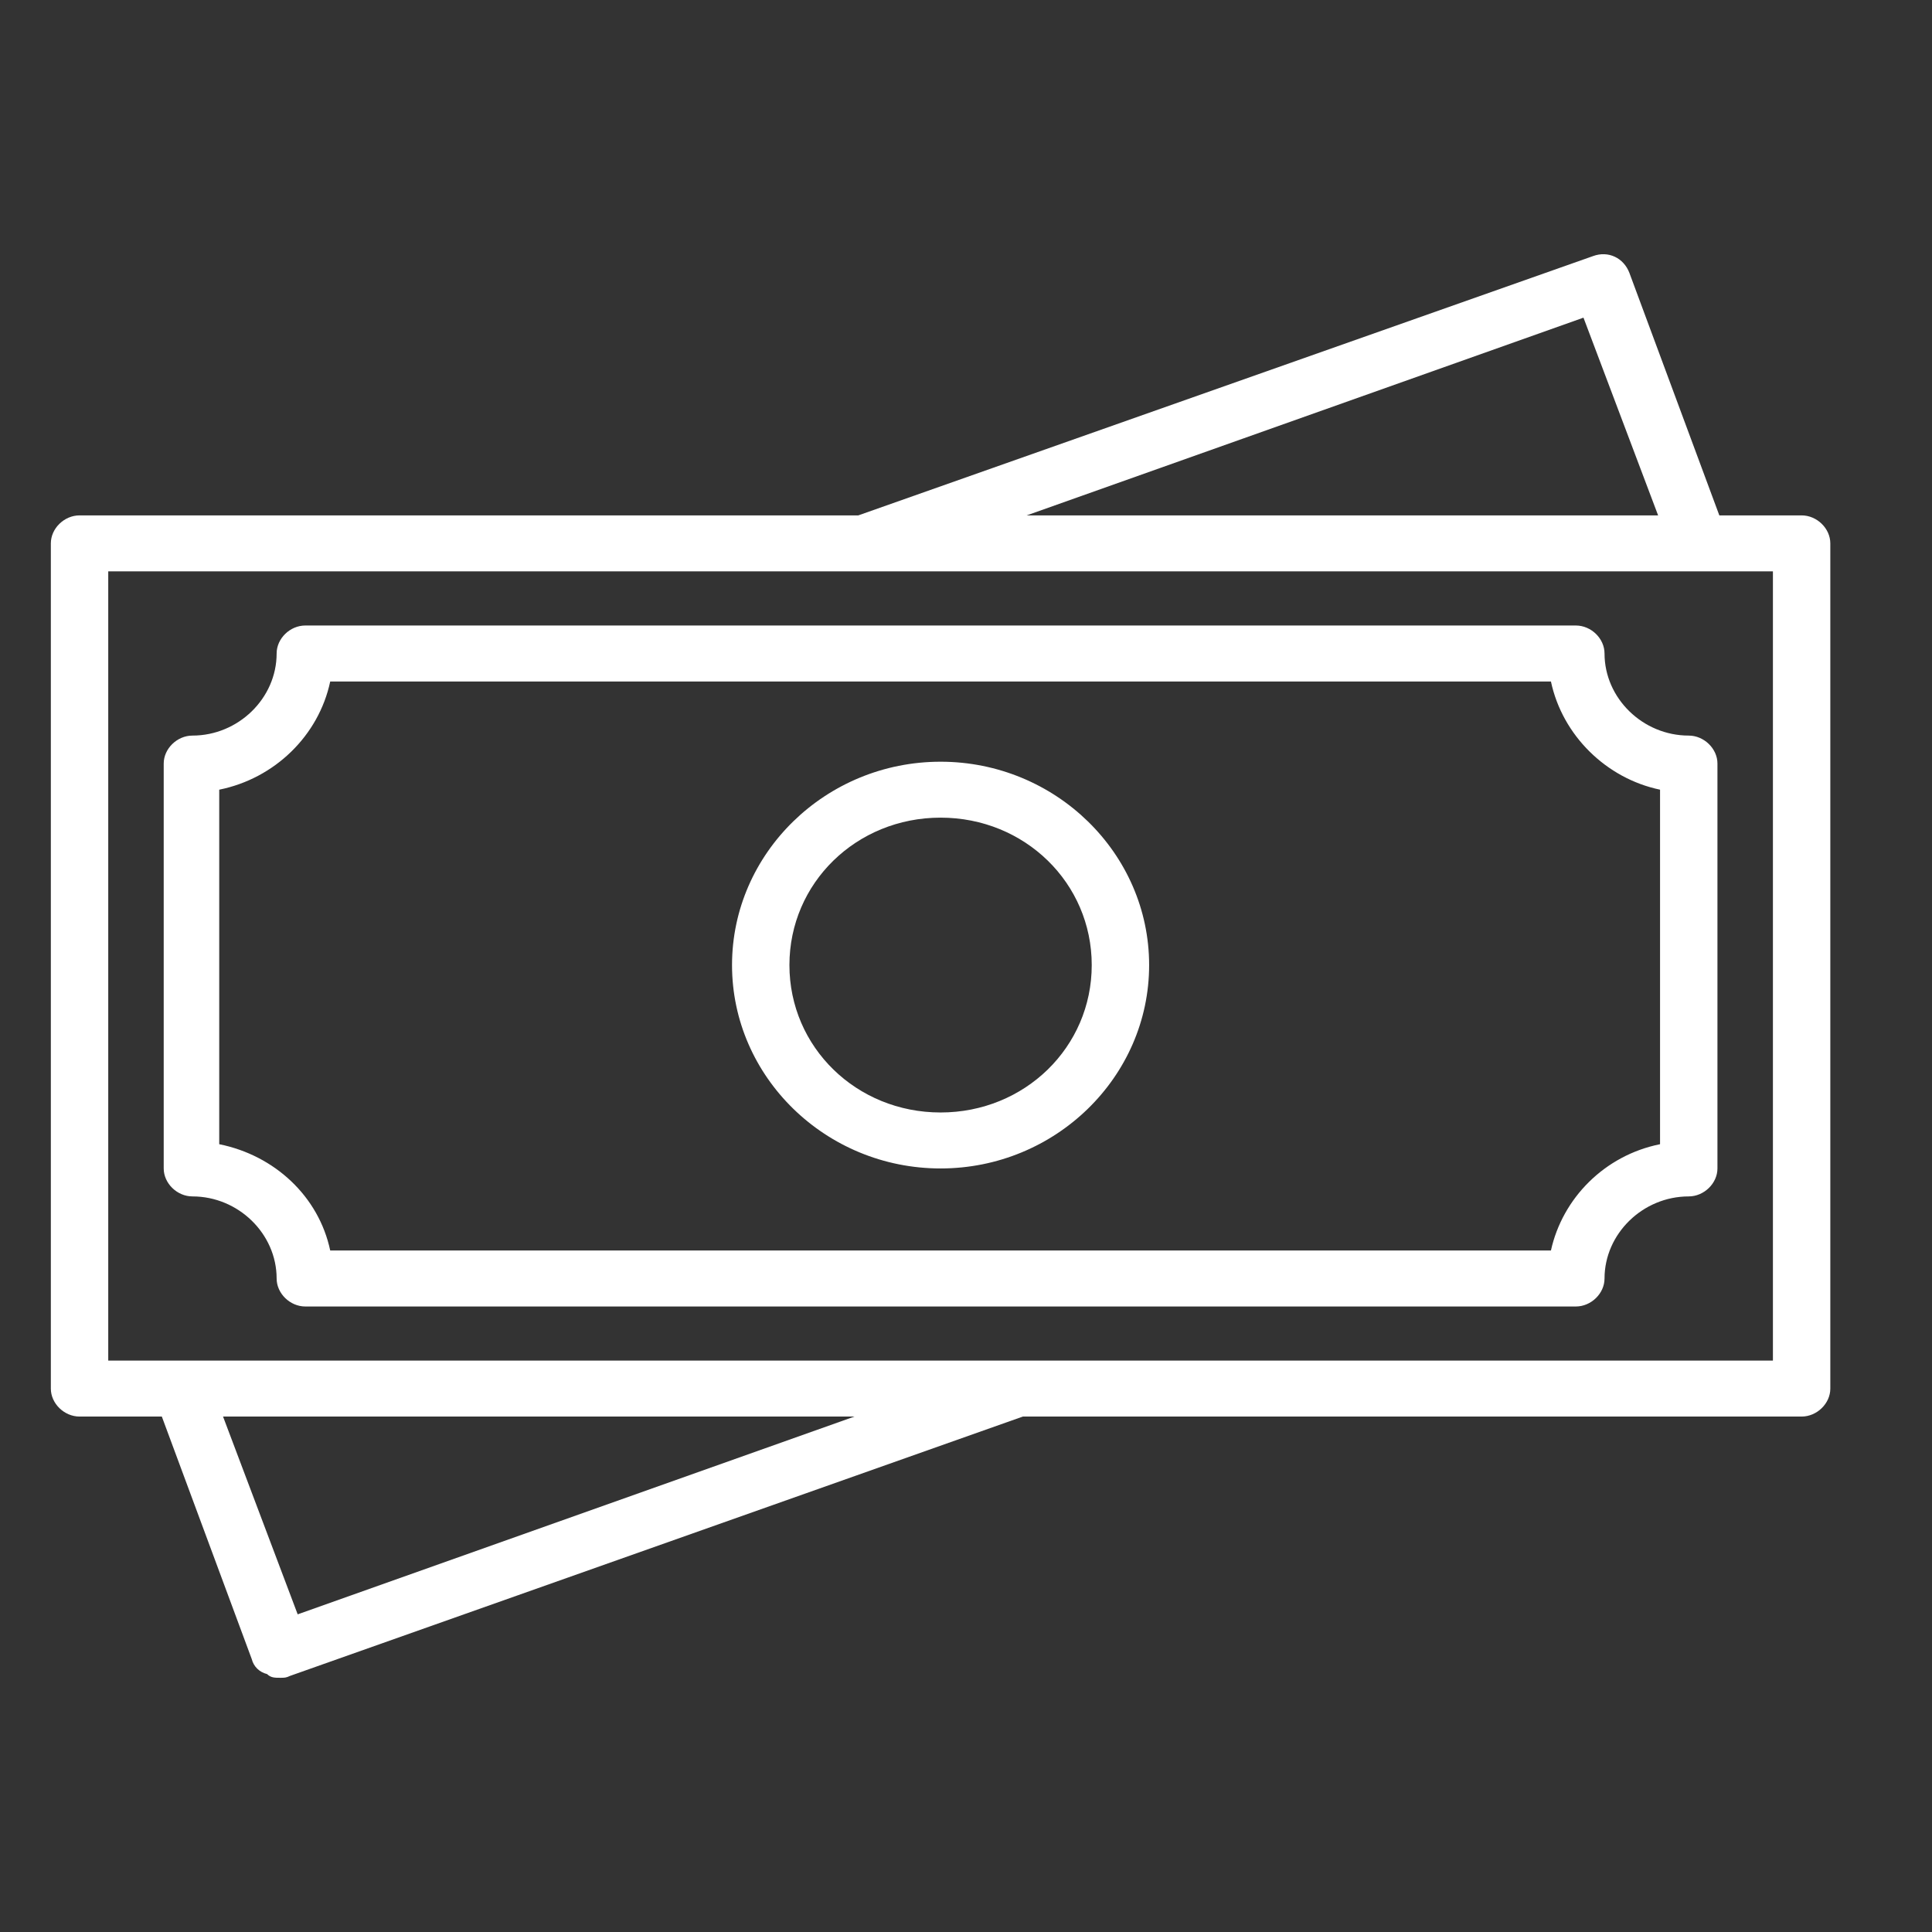 <svg width="38" height="38" viewBox="0 0 38 38" fill="none" xmlns="http://www.w3.org/2000/svg">
<rect x="0" y="0" width="38" height="38" fill="#333333" stroke="none"/>
<path d="M5.441 12.853C5.441 13.734 4.688 14.468 3.785 14.468C3.484 14.468 3.22 14.725 3.22 15.018V22.982C3.22 23.275 3.484 23.532 3.785 23.532C4.688 23.532 5.441 24.266 5.441 25.147C5.441 25.44 5.704 25.697 6.005 25.697H30.995C31.296 25.697 31.559 25.44 31.559 25.147C31.559 24.266 32.312 23.532 33.215 23.532C33.516 23.532 33.78 23.275 33.78 22.982V15.018C33.78 14.725 33.516 14.468 33.215 14.468C32.312 14.468 31.559 13.734 31.559 12.853C31.559 12.559 31.296 12.303 30.995 12.303H6.005C5.704 12.303 5.441 12.559 5.441 12.853ZM30.505 13.404C30.731 14.468 31.597 15.312 32.651 15.532V22.505C31.559 22.725 30.731 23.569 30.505 24.596H6.495C6.269 23.532 5.403 22.725 4.312 22.505V15.532C5.403 15.312 6.269 14.468 6.495 13.404H30.505ZM18.5 22.982C20.758 22.982 22.602 21.183 22.602 18.982C22.602 16.78 20.758 14.982 18.5 14.982C16.242 14.982 14.398 16.78 14.398 18.982C14.398 21.183 16.242 22.982 18.5 22.982ZM18.5 16.082C20.156 16.082 21.473 17.367 21.473 18.982C21.473 20.596 20.156 21.881 18.5 21.881C16.844 21.881 15.527 20.596 15.527 18.982C15.527 17.367 16.844 16.082 18.5 16.082ZM35.435 10.137H33.817L32.048 5.367C31.936 5.073 31.634 4.926 31.333 5.037L16.882 10.137H1.565C1.263 10.137 1 10.394 1 10.688V27.312C1 27.605 1.263 27.862 1.565 27.862H3.183L4.952 32.633C4.989 32.78 5.102 32.89 5.253 32.927C5.328 33 5.403 33 5.516 33C5.591 33 5.629 33 5.704 32.963L20.118 27.862H35.435C35.737 27.862 36 27.605 36 27.312V10.688C36 10.394 35.737 10.137 35.435 10.137ZM31.145 6.248L32.613 10.137H20.194L31.145 6.248ZM5.855 31.752L4.387 27.862H16.806L5.855 31.752ZM34.871 26.761H2.129V11.238H16.844C16.882 11.238 16.919 11.238 16.957 11.238C16.995 11.238 16.995 11.238 17.032 11.238H34.871V26.761Z" fill="white"/>
</svg>
